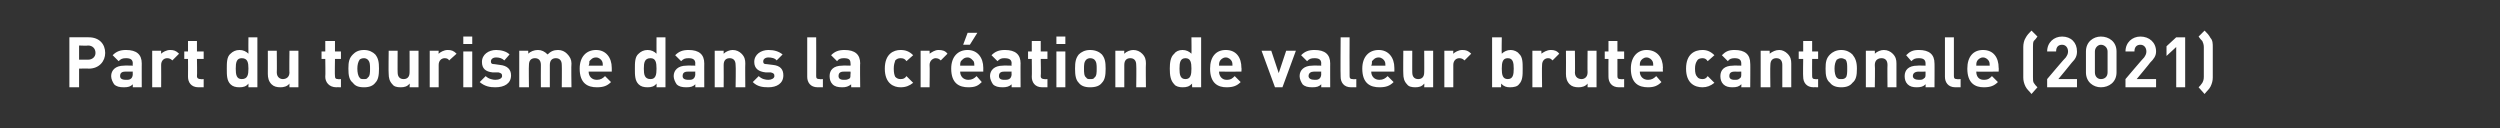 <?xml version="1.0" standalone="no"?>
<!DOCTYPE svg PUBLIC "-//W3C//DTD SVG 1.1//EN" "http://www.w3.org/Graphics/SVG/1.1/DTD/svg11.dtd">
<svg xmlns="http://www.w3.org/2000/svg" version="1.1" width="335.1px" height="17.2px" viewBox="0 -4 335.1 17.2" style="top:-4px">
  <rect x="0" y="-4" width="335.1" height="17.2" fill="#333333" stroke="none"/>
  <desc>Part du tourisme dans la cr ation de valeur brute cantonale (2021)</desc>
  <defs/>
  <g id="Polygon20948">
    <path d="M 11.9 1 C 13.3 1 14.1 1.9 14.1 3.1 C 14.1 4.2 13.3 5.2 11.9 5.2 C 11.88 5.16 10.6 5.2 10.6 5.2 L 10.6 7.7 L 9.3 7.7 L 9.3 1 C 9.3 1 11.88 0.98 11.9 1 Z M 10.6 2.1 L 10.6 4 C 10.6 4 11.81 3.99 11.8 4 C 12.4 4 12.8 3.6 12.8 3.1 C 12.8 2.5 12.4 2.1 11.8 2.1 C 11.81 2.15 10.6 2.1 10.6 2.1 Z M 19 4.5 C 18.99 4.45 19 7.7 19 7.7 L 17.8 7.7 C 17.8 7.7 17.8 7.25 17.8 7.3 C 17.5 7.6 17.2 7.7 16.6 7.7 C 16 7.7 15.6 7.6 15.3 7.3 C 15.1 7 14.9 6.6 14.9 6.2 C 14.9 5.4 15.5 4.8 16.6 4.8 C 16.63 4.77 17.8 4.8 17.8 4.8 C 17.8 4.8 17.77 4.53 17.8 4.5 C 17.8 4 17.5 3.8 16.9 3.8 C 16.4 3.8 16.2 3.9 15.9 4.2 C 15.9 4.2 15.1 3.4 15.1 3.4 C 15.6 2.9 16.1 2.7 16.9 2.7 C 18.3 2.7 19 3.3 19 4.5 Z M 16.8 5.6 C 16.3 5.6 16.1 5.8 16.1 6.2 C 16.1 6.5 16.3 6.7 16.9 6.7 C 17.2 6.7 17.4 6.7 17.6 6.5 C 17.7 6.4 17.8 6.2 17.8 5.9 C 17.77 5.87 17.8 5.6 17.8 5.6 C 17.8 5.6 16.84 5.61 16.8 5.6 Z M 24 3.2 C 24 3.2 23.1 4.1 23.1 4.1 C 22.9 3.9 22.7 3.8 22.4 3.8 C 22 3.8 21.6 4.1 21.6 4.7 C 21.62 4.72 21.6 7.7 21.6 7.7 L 20.4 7.7 L 20.4 2.8 L 21.6 2.8 C 21.6 2.8 21.59 3.25 21.6 3.2 C 21.8 3 22.3 2.7 22.8 2.7 C 23.3 2.7 23.6 2.8 24 3.2 Z M 26.4 2.9 L 27.3 2.9 L 27.3 3.9 L 26.4 3.9 C 26.4 3.9 26.44 6.2 26.4 6.2 C 26.4 6.5 26.6 6.6 26.9 6.6 C 26.87 6.64 27.3 6.6 27.3 6.6 L 27.3 7.7 C 27.3 7.7 26.64 7.68 26.6 7.7 C 25.6 7.7 25.2 7 25.2 6.3 C 25.22 6.28 25.2 3.9 25.2 3.9 L 24.7 3.9 L 24.7 2.9 L 25.2 2.9 L 25.2 1.5 L 26.4 1.5 L 26.4 2.9 Z M 34.5 7.7 L 33.3 7.7 C 33.3 7.7 33.31 7.22 33.3 7.2 C 33 7.6 32.6 7.7 32.1 7.7 C 31.6 7.7 31.2 7.6 30.9 7.3 C 30.4 6.8 30.4 6.1 30.4 5.2 C 30.4 4.4 30.4 3.6 30.9 3.2 C 31.2 2.9 31.6 2.7 32.1 2.7 C 32.6 2.7 33 2.9 33.3 3.2 C 33.28 3.21 33.3 1 33.3 1 L 34.5 1 L 34.5 7.7 Z M 31.6 5.2 C 31.6 6 31.7 6.6 32.4 6.6 C 33.2 6.6 33.3 6 33.3 5.2 C 33.3 4.4 33.2 3.8 32.4 3.8 C 31.7 3.8 31.6 4.4 31.6 5.2 Z M 40 7.7 L 38.8 7.7 C 38.8 7.7 38.78 7.23 38.8 7.2 C 38.5 7.6 38 7.7 37.6 7.7 C 37.1 7.7 36.7 7.6 36.4 7.3 C 36 6.9 35.9 6.4 35.9 5.9 C 35.91 5.91 35.9 2.8 35.9 2.8 L 37.1 2.8 C 37.1 2.8 37.13 5.74 37.1 5.7 C 37.1 6.4 37.6 6.6 37.9 6.6 C 38.3 6.6 38.8 6.4 38.8 5.7 C 38.76 5.74 38.8 2.8 38.8 2.8 L 40 2.8 L 40 7.7 Z M 44.9 2.9 L 45.7 2.9 L 45.7 3.9 L 44.9 3.9 C 44.9 3.9 44.86 6.2 44.9 6.2 C 44.9 6.5 45 6.6 45.3 6.6 C 45.29 6.64 45.7 6.6 45.7 6.6 L 45.7 7.7 C 45.7 7.7 45.06 7.68 45.1 7.7 C 44.1 7.7 43.6 7 43.6 6.3 C 43.64 6.28 43.6 3.9 43.6 3.9 L 43.1 3.9 L 43.1 2.9 L 43.6 2.9 L 43.6 1.5 L 44.9 1.5 L 44.9 2.9 Z M 50.3 7.1 C 50 7.5 49.5 7.7 48.8 7.7 C 48 7.7 47.6 7.5 47.3 7.1 C 46.8 6.7 46.7 6.1 46.7 5.2 C 46.7 4.3 46.8 3.8 47.3 3.3 C 47.6 3 48 2.7 48.8 2.7 C 49.5 2.7 50 3 50.3 3.3 C 50.7 3.8 50.8 4.3 50.8 5.2 C 50.8 6.1 50.7 6.7 50.3 7.1 Z M 49.3 4 C 49.2 3.9 49 3.8 48.8 3.8 C 48.5 3.8 48.3 3.9 48.2 4 C 48 4.3 47.9 4.7 47.9 5.2 C 47.9 5.7 48 6.2 48.2 6.4 C 48.3 6.6 48.5 6.6 48.8 6.6 C 49 6.6 49.2 6.6 49.3 6.4 C 49.6 6.2 49.6 5.7 49.6 5.2 C 49.6 4.7 49.6 4.3 49.3 4 Z M 56.1 7.7 L 54.9 7.7 C 54.9 7.7 54.94 7.23 54.9 7.2 C 54.6 7.6 54.2 7.7 53.7 7.7 C 53.2 7.7 52.8 7.6 52.6 7.3 C 52.2 6.9 52.1 6.4 52.1 5.9 C 52.06 5.91 52.1 2.8 52.1 2.8 L 53.3 2.8 C 53.3 2.8 53.28 5.74 53.3 5.7 C 53.3 6.4 53.7 6.6 54.1 6.6 C 54.5 6.6 54.9 6.4 54.9 5.7 C 54.91 5.74 54.9 2.8 54.9 2.8 L 56.1 2.8 L 56.1 7.7 Z M 61.2 3.2 C 61.2 3.2 60.2 4.1 60.2 4.1 C 60.1 3.9 59.9 3.8 59.6 3.8 C 59.2 3.8 58.8 4.1 58.8 4.7 C 58.8 4.72 58.8 7.7 58.8 7.7 L 57.6 7.7 L 57.6 2.8 L 58.8 2.8 C 58.8 2.8 58.77 3.25 58.8 3.2 C 59 3 59.5 2.7 60 2.7 C 60.5 2.7 60.8 2.8 61.2 3.2 Z M 63.3 7.7 L 62.1 7.7 L 62.1 2.9 L 63.3 2.9 L 63.3 7.7 Z M 63.3 1.9 L 62.1 1.9 L 62.1 0.9 L 63.3 0.9 L 63.3 1.9 Z M 68.3 3.3 C 68.3 3.3 67.6 4.1 67.6 4.1 C 67.3 3.8 66.9 3.7 66.5 3.7 C 66 3.7 65.8 4 65.8 4.2 C 65.8 4.5 65.9 4.6 66.3 4.6 C 66.3 4.6 67 4.7 67 4.7 C 68 4.8 68.5 5.3 68.5 6.1 C 68.5 7.2 67.6 7.7 66.4 7.7 C 65.7 7.7 65 7.6 64.3 7 C 64.3 7 65.1 6.2 65.1 6.2 C 65.5 6.6 66.1 6.7 66.4 6.7 C 66.9 6.7 67.3 6.5 67.3 6.2 C 67.3 5.9 67.2 5.8 66.8 5.7 C 66.8 5.7 66 5.7 66 5.7 C 65.1 5.6 64.6 5.2 64.6 4.3 C 64.6 3.3 65.5 2.7 66.5 2.7 C 67.2 2.7 67.9 2.9 68.3 3.3 Z M 76 3.2 C 76.4 3.6 76.6 4 76.6 4.5 C 76.55 4.55 76.6 7.7 76.6 7.7 L 75.3 7.7 C 75.3 7.7 75.33 4.72 75.3 4.7 C 75.3 4 74.9 3.8 74.5 3.8 C 74.1 3.8 73.7 4 73.7 4.7 C 73.7 4.69 73.7 7.7 73.7 7.7 L 72.5 7.7 C 72.5 7.7 72.48 4.72 72.5 4.7 C 72.5 4 72.1 3.8 71.7 3.8 C 71.3 3.8 70.9 4 70.9 4.7 C 70.86 4.72 70.9 7.7 70.9 7.7 L 69.6 7.7 L 69.6 2.8 L 70.8 2.8 C 70.8 2.8 70.83 3.23 70.8 3.2 C 71.1 2.9 71.6 2.7 72.1 2.7 C 72.6 2.7 73 2.9 73.4 3.3 C 73.8 2.9 74.2 2.7 74.8 2.7 C 75.3 2.7 75.7 2.9 76 3.2 Z M 82 5.1 C 82.01 5.09 82 5.6 82 5.6 C 82 5.6 78.94 5.61 78.9 5.6 C 78.9 6.2 79.3 6.7 80 6.7 C 80.5 6.7 80.8 6.5 81.1 6.2 C 81.1 6.2 81.9 7 81.9 7 C 81.4 7.5 80.9 7.7 80 7.7 C 78.8 7.7 77.7 7.2 77.7 5.2 C 77.7 3.6 78.6 2.7 79.9 2.7 C 81.2 2.7 82 3.7 82 5.1 Z M 79 4.2 C 79 4.4 79 4.6 78.9 4.8 C 78.9 4.8 80.8 4.8 80.8 4.8 C 80.8 4.6 80.8 4.4 80.7 4.2 C 80.6 4 80.3 3.7 79.9 3.7 C 79.4 3.7 79.2 4 79 4.2 Z M 89.2 7.7 L 88 7.7 C 88 7.7 88.02 7.22 88 7.2 C 87.7 7.6 87.3 7.7 86.8 7.7 C 86.3 7.7 85.9 7.6 85.6 7.3 C 85.1 6.8 85.1 6.1 85.1 5.2 C 85.1 4.4 85.1 3.6 85.6 3.2 C 85.9 2.9 86.3 2.7 86.8 2.7 C 87.3 2.7 87.7 2.9 88 3.2 C 87.99 3.21 88 1 88 1 L 89.2 1 L 89.2 7.7 Z M 86.3 5.2 C 86.3 6 86.4 6.6 87.2 6.6 C 87.9 6.6 88 6 88 5.2 C 88 4.4 87.9 3.8 87.2 3.8 C 86.4 3.8 86.3 4.4 86.3 5.2 Z M 94.4 4.5 C 94.39 4.45 94.4 7.7 94.4 7.7 L 93.2 7.7 C 93.2 7.7 93.2 7.25 93.2 7.3 C 92.9 7.6 92.6 7.7 92 7.7 C 91.4 7.7 91 7.6 90.7 7.3 C 90.5 7 90.3 6.6 90.3 6.2 C 90.3 5.4 90.9 4.8 92 4.8 C 92.03 4.77 93.2 4.8 93.2 4.8 C 93.2 4.8 93.17 4.53 93.2 4.5 C 93.2 4 92.9 3.8 92.3 3.8 C 91.8 3.8 91.6 3.9 91.3 4.2 C 91.3 4.2 90.5 3.4 90.5 3.4 C 91 2.9 91.5 2.7 92.3 2.7 C 93.7 2.7 94.4 3.3 94.4 4.5 Z M 92.2 5.6 C 91.7 5.6 91.5 5.8 91.5 6.2 C 91.5 6.5 91.7 6.7 92.3 6.7 C 92.6 6.7 92.8 6.7 93 6.5 C 93.1 6.4 93.2 6.2 93.2 5.9 C 93.17 5.87 93.2 5.6 93.2 5.6 C 93.2 5.6 92.24 5.61 92.2 5.6 Z M 99.4 3.2 C 99.8 3.6 99.9 4 99.9 4.5 C 99.87 4.55 99.9 7.7 99.9 7.7 L 98.6 7.7 C 98.6 7.7 98.65 4.72 98.6 4.7 C 98.6 4 98.2 3.8 97.8 3.8 C 97.4 3.8 97 4 97 4.7 C 97.02 4.72 97 7.7 97 7.7 L 95.8 7.7 L 95.8 2.8 L 97 2.8 C 97 2.8 96.99 3.23 97 3.2 C 97.3 2.9 97.8 2.7 98.2 2.7 C 98.7 2.7 99.1 2.9 99.4 3.2 Z M 104.9 3.3 C 104.9 3.3 104.1 4.1 104.1 4.1 C 103.9 3.8 103.4 3.7 103 3.7 C 102.5 3.7 102.3 4 102.3 4.2 C 102.3 4.5 102.4 4.6 102.8 4.6 C 102.8 4.6 103.6 4.7 103.6 4.7 C 104.6 4.8 105 5.3 105 6.1 C 105 7.2 104.1 7.7 103 7.7 C 102.2 7.7 101.5 7.6 100.9 7 C 100.9 7 101.7 6.2 101.7 6.2 C 102.1 6.6 102.6 6.7 103 6.7 C 103.4 6.7 103.8 6.5 103.8 6.2 C 103.8 5.9 103.7 5.8 103.3 5.7 C 103.3 5.7 102.6 5.7 102.6 5.7 C 101.7 5.6 101.1 5.2 101.1 4.3 C 101.1 3.3 102 2.7 103 2.7 C 103.8 2.7 104.4 2.9 104.9 3.3 Z M 109.4 6.2 C 109.4 6.5 109.5 6.6 109.9 6.6 C 109.85 6.64 110.3 6.6 110.3 6.6 L 110.3 7.7 C 110.3 7.7 109.63 7.68 109.6 7.7 C 108.6 7.7 108.2 7 108.2 6.3 C 108.2 6.28 108.2 1 108.2 1 L 109.4 1 C 109.4 1 109.42 6.2 109.4 6.2 Z M 115.3 4.5 C 115.26 4.45 115.3 7.7 115.3 7.7 L 114.1 7.7 C 114.1 7.7 114.07 7.25 114.1 7.3 C 113.7 7.6 113.4 7.7 112.9 7.7 C 112.3 7.7 111.9 7.6 111.6 7.3 C 111.3 7 111.2 6.6 111.2 6.2 C 111.2 5.4 111.7 4.8 112.9 4.8 C 112.9 4.77 114 4.8 114 4.8 C 114 4.8 114.04 4.53 114 4.5 C 114 4 113.8 3.8 113.1 3.8 C 112.7 3.8 112.4 3.9 112.2 4.2 C 112.2 4.2 111.4 3.4 111.4 3.4 C 111.9 2.9 112.4 2.7 113.2 2.7 C 114.6 2.7 115.3 3.3 115.3 4.5 Z M 113.1 5.6 C 112.6 5.6 112.4 5.8 112.4 6.2 C 112.4 6.5 112.6 6.7 113.1 6.7 C 113.4 6.7 113.6 6.7 113.9 6.5 C 114 6.4 114 6.2 114 5.9 C 114.04 5.87 114 5.6 114 5.6 C 114 5.6 113.11 5.61 113.1 5.6 Z M 122.4 3.4 C 122.4 3.4 121.5 4.2 121.5 4.2 C 121.3 3.9 121.1 3.8 120.7 3.8 C 120.4 3.8 120.2 3.9 120 4.1 C 119.9 4.4 119.8 4.7 119.8 5.2 C 119.8 5.8 119.9 6.1 120 6.3 C 120.2 6.5 120.4 6.6 120.7 6.6 C 121.1 6.6 121.3 6.5 121.5 6.2 C 121.5 6.2 122.4 7.1 122.4 7.1 C 121.9 7.5 121.4 7.7 120.7 7.7 C 119.8 7.7 118.6 7.2 118.6 5.2 C 118.6 3.2 119.8 2.7 120.7 2.7 C 121.4 2.7 121.9 2.9 122.4 3.4 Z M 127 3.2 C 127 3.2 126.1 4.1 126.1 4.1 C 125.9 3.9 125.7 3.8 125.4 3.8 C 125.1 3.8 124.6 4.1 124.6 4.7 C 124.64 4.72 124.6 7.7 124.6 7.7 L 123.4 7.7 L 123.4 2.8 L 124.6 2.8 C 124.6 2.8 124.62 3.25 124.6 3.2 C 124.9 3 125.3 2.7 125.8 2.7 C 126.3 2.7 126.7 2.8 127 3.2 Z M 131.8 5.1 C 131.79 5.09 131.8 5.6 131.8 5.6 C 131.8 5.6 128.72 5.61 128.7 5.6 C 128.7 6.2 129.1 6.7 129.8 6.7 C 130.3 6.7 130.6 6.5 130.9 6.2 C 130.9 6.2 131.6 7 131.6 7 C 131.1 7.5 130.7 7.7 129.8 7.7 C 128.6 7.7 127.5 7.2 127.5 5.2 C 127.5 3.6 128.4 2.7 129.7 2.7 C 131 2.7 131.8 3.7 131.8 5.1 Z M 128.8 4.2 C 128.7 4.4 128.7 4.6 128.7 4.8 C 128.7 4.8 130.6 4.8 130.6 4.8 C 130.6 4.6 130.6 4.4 130.5 4.2 C 130.3 4 130.1 3.7 129.7 3.7 C 129.2 3.7 129 4 128.8 4.2 Z M 130 2 L 129.1 2 L 129.7 0.4 L 131 0.4 L 130 2 Z M 136.8 4.5 C 136.78 4.45 136.8 7.7 136.8 7.7 L 135.6 7.7 C 135.6 7.7 135.59 7.25 135.6 7.3 C 135.3 7.6 134.9 7.7 134.4 7.7 C 133.8 7.7 133.4 7.6 133.1 7.3 C 132.9 7 132.7 6.6 132.7 6.2 C 132.7 5.4 133.3 4.8 134.4 4.8 C 134.42 4.77 135.6 4.8 135.6 4.8 C 135.6 4.8 135.56 4.53 135.6 4.5 C 135.6 4 135.3 3.8 134.6 3.8 C 134.2 3.8 134 3.9 133.7 4.2 C 133.7 4.2 132.9 3.4 132.9 3.4 C 133.4 2.9 133.9 2.7 134.7 2.7 C 136.1 2.7 136.8 3.3 136.8 4.5 Z M 134.6 5.6 C 134.1 5.6 133.9 5.8 133.9 6.2 C 133.9 6.5 134.1 6.7 134.6 6.7 C 134.9 6.7 135.2 6.7 135.4 6.5 C 135.5 6.4 135.6 6.2 135.6 5.9 C 135.56 5.87 135.6 5.6 135.6 5.6 C 135.6 5.6 134.63 5.61 134.6 5.6 Z M 139.5 2.9 L 140.4 2.9 L 140.4 3.9 L 139.5 3.9 C 139.5 3.9 139.55 6.2 139.5 6.2 C 139.5 6.5 139.7 6.6 140 6.6 C 139.97 6.64 140.4 6.6 140.4 6.6 L 140.4 7.7 C 140.4 7.7 139.74 7.68 139.7 7.7 C 138.7 7.7 138.3 7 138.3 6.3 C 138.33 6.28 138.3 3.9 138.3 3.9 L 137.8 3.9 L 137.8 2.9 L 138.3 2.9 L 138.3 1.5 L 139.5 1.5 L 139.5 2.9 Z M 142.8 7.7 L 141.6 7.7 L 141.6 2.9 L 142.8 2.9 L 142.8 7.7 Z M 142.8 1.9 L 141.6 1.9 L 141.6 0.9 L 142.8 0.9 L 142.8 1.9 Z M 147.7 7.1 C 147.4 7.5 146.9 7.7 146.1 7.7 C 145.4 7.7 144.9 7.5 144.6 7.1 C 144.2 6.7 144.1 6.1 144.1 5.2 C 144.1 4.3 144.2 3.8 144.6 3.3 C 144.9 3 145.4 2.7 146.1 2.7 C 146.9 2.7 147.4 3 147.7 3.3 C 148.1 3.8 148.2 4.3 148.2 5.2 C 148.2 6.1 148.1 6.7 147.7 7.1 Z M 146.7 4 C 146.6 3.9 146.4 3.8 146.1 3.8 C 145.9 3.8 145.7 3.9 145.6 4 C 145.3 4.3 145.3 4.7 145.3 5.2 C 145.3 5.7 145.3 6.2 145.6 6.4 C 145.7 6.6 145.9 6.6 146.1 6.6 C 146.4 6.6 146.6 6.6 146.7 6.4 C 147 6.2 147 5.7 147 5.2 C 147 4.7 147 4.3 146.7 4 Z M 153.1 3.2 C 153.5 3.6 153.6 4 153.6 4.5 C 153.56 4.55 153.6 7.7 153.6 7.7 L 152.3 7.7 C 152.3 7.7 152.34 4.72 152.3 4.7 C 152.3 4 151.9 3.8 151.5 3.8 C 151.1 3.8 150.7 4 150.7 4.7 C 150.71 4.72 150.7 7.7 150.7 7.7 L 149.5 7.7 L 149.5 2.8 L 150.7 2.8 C 150.7 2.8 150.68 3.23 150.7 3.2 C 151 2.9 151.5 2.7 151.9 2.7 C 152.4 2.7 152.8 2.9 153.1 3.2 Z M 161 7.7 L 159.8 7.7 C 159.8 7.7 159.76 7.22 159.8 7.2 C 159.4 7.6 159.1 7.7 158.5 7.7 C 158.1 7.7 157.6 7.6 157.4 7.3 C 156.9 6.8 156.8 6.1 156.8 5.2 C 156.8 4.4 156.9 3.6 157.4 3.2 C 157.6 2.9 158 2.7 158.5 2.7 C 159 2.7 159.4 2.9 159.7 3.2 C 159.73 3.21 159.7 1 159.7 1 L 161 1 L 161 7.7 Z M 158.1 5.2 C 158.1 6 158.2 6.6 158.9 6.6 C 159.6 6.6 159.7 6 159.7 5.2 C 159.7 4.4 159.6 3.8 158.9 3.8 C 158.2 3.8 158.1 4.4 158.1 5.2 Z M 166.4 5.1 C 166.44 5.09 166.4 5.6 166.4 5.6 C 166.4 5.6 163.38 5.61 163.4 5.6 C 163.4 6.2 163.8 6.7 164.4 6.7 C 165 6.7 165.2 6.5 165.5 6.2 C 165.5 6.2 166.3 7 166.3 7 C 165.8 7.5 165.3 7.7 164.4 7.7 C 163.3 7.7 162.2 7.2 162.2 5.2 C 162.2 3.6 163 2.7 164.3 2.7 C 165.7 2.7 166.4 3.7 166.4 5.1 Z M 163.5 4.2 C 163.4 4.4 163.4 4.6 163.4 4.8 C 163.4 4.8 165.2 4.8 165.2 4.8 C 165.2 4.6 165.2 4.4 165.1 4.2 C 165 4 164.7 3.7 164.3 3.7 C 163.9 3.7 163.6 4 163.5 4.2 Z M 171.9 7.7 L 170.9 7.7 L 169.1 2.8 L 170.4 2.8 L 171.4 5.8 L 172.4 2.8 L 173.7 2.8 L 171.9 7.7 Z M 178.3 4.5 C 178.29 4.45 178.3 7.7 178.3 7.7 L 177.1 7.7 C 177.1 7.7 177.1 7.25 177.1 7.3 C 176.8 7.6 176.5 7.7 175.9 7.7 C 175.3 7.7 174.9 7.6 174.6 7.3 C 174.4 7 174.2 6.6 174.2 6.2 C 174.2 5.4 174.8 4.8 175.9 4.8 C 175.93 4.77 177.1 4.8 177.1 4.8 C 177.1 4.8 177.07 4.53 177.1 4.5 C 177.1 4 176.8 3.8 176.2 3.8 C 175.7 3.8 175.5 3.9 175.2 4.2 C 175.2 4.2 174.4 3.4 174.4 3.4 C 174.9 2.9 175.4 2.7 176.2 2.7 C 177.6 2.7 178.3 3.3 178.3 4.5 Z M 176.1 5.6 C 175.7 5.6 175.4 5.8 175.4 6.2 C 175.4 6.5 175.7 6.7 176.2 6.7 C 176.5 6.7 176.7 6.7 176.9 6.5 C 177 6.4 177.1 6.2 177.1 5.9 C 177.07 5.87 177.1 5.6 177.1 5.6 C 177.1 5.6 176.14 5.61 176.1 5.6 Z M 180.9 6.2 C 180.9 6.5 181 6.6 181.3 6.6 C 181.31 6.64 181.8 6.6 181.8 6.6 L 181.8 7.7 C 181.8 7.7 181.09 7.68 181.1 7.7 C 180.1 7.7 179.7 7 179.7 6.3 C 179.66 6.28 179.7 1 179.7 1 L 180.9 1 C 180.9 1 180.88 6.2 180.9 6.2 Z M 186.9 5.1 C 186.91 5.09 186.9 5.6 186.9 5.6 C 186.9 5.6 183.84 5.61 183.8 5.6 C 183.8 6.2 184.2 6.7 184.9 6.7 C 185.4 6.7 185.7 6.5 186 6.2 C 186 6.2 186.8 7 186.8 7 C 186.3 7.5 185.8 7.7 184.9 7.7 C 183.7 7.7 182.6 7.2 182.6 5.2 C 182.6 3.6 183.5 2.7 184.8 2.7 C 186.1 2.7 186.9 3.7 186.9 5.1 Z M 183.9 4.2 C 183.9 4.4 183.9 4.6 183.8 4.8 C 183.8 4.8 185.7 4.8 185.7 4.8 C 185.7 4.6 185.7 4.4 185.6 4.2 C 185.5 4 185.2 3.7 184.8 3.7 C 184.3 3.7 184.1 4 183.9 4.2 Z M 192.1 7.7 L 190.9 7.7 C 190.9 7.7 190.94 7.23 190.9 7.2 C 190.6 7.6 190.2 7.7 189.7 7.7 C 189.2 7.7 188.8 7.6 188.6 7.3 C 188.2 6.9 188.1 6.4 188.1 5.9 C 188.07 5.91 188.1 2.8 188.1 2.8 L 189.3 2.8 C 189.3 2.8 189.29 5.74 189.3 5.7 C 189.3 6.4 189.7 6.6 190.1 6.6 C 190.5 6.6 190.9 6.4 190.9 5.7 C 190.92 5.74 190.9 2.8 190.9 2.8 L 192.1 2.8 L 192.1 7.7 Z M 197.2 3.2 C 197.2 3.2 196.3 4.1 196.3 4.1 C 196.1 3.9 195.9 3.8 195.6 3.8 C 195.2 3.8 194.8 4.1 194.8 4.7 C 194.81 4.72 194.8 7.7 194.8 7.7 L 193.6 7.7 L 193.6 2.8 L 194.8 2.8 C 194.8 2.8 194.78 3.25 194.8 3.2 C 195 3 195.5 2.7 196 2.7 C 196.5 2.7 196.8 2.8 197.2 3.2 Z M 201.3 3.2 C 201.6 2.9 202 2.7 202.5 2.7 C 202.9 2.7 203.4 2.9 203.6 3.2 C 204.1 3.6 204.1 4.4 204.1 5.2 C 204.1 6.1 204.1 6.8 203.6 7.3 C 203.4 7.6 202.9 7.7 202.4 7.7 C 201.9 7.7 201.6 7.6 201.2 7.2 C 201.23 7.22 201.2 7.7 201.2 7.7 L 200 7.7 L 200 1 L 201.3 1 C 201.3 1 201.26 3.21 201.3 3.2 Z M 201.3 5.2 C 201.3 6 201.4 6.6 202.1 6.6 C 202.8 6.6 202.9 6 202.9 5.2 C 202.9 4.4 202.8 3.8 202.1 3.8 C 201.4 3.8 201.3 4.4 201.3 5.2 Z M 209 3.2 C 209 3.2 208.1 4.1 208.1 4.1 C 207.9 3.9 207.8 3.8 207.5 3.8 C 207.1 3.8 206.7 4.1 206.7 4.7 C 206.66 4.72 206.7 7.7 206.7 7.7 L 205.4 7.7 L 205.4 2.8 L 206.6 2.8 C 206.6 2.8 206.63 3.25 206.6 3.2 C 206.9 3 207.3 2.7 207.9 2.7 C 208.3 2.7 208.7 2.8 209 3.2 Z M 214 7.7 L 212.8 7.7 C 212.8 7.7 212.8 7.23 212.8 7.2 C 212.5 7.6 212 7.7 211.6 7.7 C 211.1 7.7 210.7 7.6 210.4 7.3 C 210 6.9 209.9 6.4 209.9 5.9 C 209.92 5.91 209.9 2.8 209.9 2.8 L 211.1 2.8 C 211.1 2.8 211.14 5.74 211.1 5.7 C 211.1 6.4 211.6 6.6 212 6.6 C 212.3 6.6 212.8 6.4 212.8 5.7 C 212.77 5.74 212.8 2.8 212.8 2.8 L 214 2.8 L 214 7.7 Z M 216.8 2.9 L 217.7 2.9 L 217.7 3.9 L 216.8 3.9 C 216.8 3.9 216.8 6.2 216.8 6.2 C 216.8 6.5 216.9 6.6 217.2 6.6 C 217.23 6.64 217.7 6.6 217.7 6.6 L 217.7 7.7 C 217.7 7.7 217 7.68 217 7.7 C 216 7.7 215.6 7 215.6 6.3 C 215.58 6.28 215.6 3.9 215.6 3.9 L 215.1 3.9 L 215.1 2.9 L 215.6 2.9 L 215.6 1.5 L 216.8 1.5 L 216.8 2.9 Z M 222.9 5.1 C 222.86 5.09 222.9 5.6 222.9 5.6 C 222.9 5.6 219.8 5.61 219.8 5.6 C 219.8 6.2 220.2 6.7 220.9 6.7 C 221.4 6.7 221.7 6.5 222 6.2 C 222 6.2 222.7 7 222.7 7 C 222.2 7.5 221.7 7.7 220.9 7.7 C 219.7 7.7 218.6 7.2 218.6 5.2 C 218.6 3.6 219.5 2.7 220.7 2.7 C 222.1 2.7 222.9 3.7 222.9 5.1 Z M 219.9 4.2 C 219.8 4.4 219.8 4.6 219.8 4.8 C 219.8 4.8 221.6 4.8 221.6 4.8 C 221.6 4.6 221.6 4.4 221.5 4.2 C 221.4 4 221.1 3.7 220.7 3.7 C 220.3 3.7 220 4 219.9 4.2 Z M 229.8 3.4 C 229.8 3.4 228.9 4.2 228.9 4.2 C 228.7 3.9 228.5 3.8 228.2 3.8 C 227.9 3.8 227.6 3.9 227.5 4.1 C 227.3 4.4 227.2 4.7 227.2 5.2 C 227.2 5.8 227.3 6.1 227.5 6.3 C 227.6 6.5 227.9 6.6 228.2 6.6 C 228.5 6.6 228.7 6.5 228.9 6.2 C 228.9 6.2 229.8 7.1 229.8 7.1 C 229.3 7.5 228.8 7.7 228.2 7.7 C 227.2 7.7 226 7.2 226 5.2 C 226 3.2 227.2 2.7 228.2 2.7 C 228.8 2.7 229.3 2.9 229.8 3.4 Z M 234.6 4.5 C 234.63 4.45 234.6 7.7 234.6 7.7 L 233.4 7.7 C 233.4 7.7 233.44 7.25 233.4 7.3 C 233.1 7.6 232.8 7.7 232.2 7.7 C 231.7 7.7 231.3 7.6 231 7.3 C 230.7 7 230.6 6.6 230.6 6.2 C 230.6 5.4 231.1 4.8 232.3 4.8 C 232.27 4.77 233.4 4.8 233.4 4.8 C 233.4 4.8 233.41 4.53 233.4 4.5 C 233.4 4 233.1 3.8 232.5 3.8 C 232.1 3.8 231.8 3.9 231.6 4.2 C 231.6 4.2 230.8 3.4 230.8 3.4 C 231.3 2.9 231.7 2.7 232.5 2.7 C 233.9 2.7 234.6 3.3 234.6 4.5 Z M 232.5 5.6 C 232 5.6 231.8 5.8 231.8 6.2 C 231.8 6.5 232 6.7 232.5 6.7 C 232.8 6.7 233 6.7 233.2 6.5 C 233.4 6.4 233.4 6.2 233.4 5.9 C 233.41 5.87 233.4 5.6 233.4 5.6 C 233.4 5.6 232.48 5.61 232.5 5.6 Z M 239.6 3.2 C 240 3.6 240.1 4 240.1 4.5 C 240.11 4.55 240.1 7.7 240.1 7.7 L 238.9 7.7 C 238.9 7.7 238.89 4.72 238.9 4.7 C 238.9 4 238.5 3.8 238.1 3.8 C 237.7 3.8 237.3 4 237.3 4.7 C 237.26 4.72 237.3 7.7 237.3 7.7 L 236 7.7 L 236 2.8 L 237.2 2.8 C 237.2 2.8 237.23 3.23 237.2 3.2 C 237.6 2.9 238 2.7 238.5 2.7 C 238.9 2.7 239.3 2.9 239.6 3.2 Z M 242.9 2.9 L 243.7 2.9 L 243.7 3.9 L 242.9 3.9 C 242.9 3.9 242.88 6.2 242.9 6.2 C 242.9 6.5 243 6.6 243.3 6.6 C 243.3 6.64 243.7 6.6 243.7 6.6 L 243.7 7.7 C 243.7 7.7 243.07 7.68 243.1 7.7 C 242.1 7.7 241.7 7 241.7 6.3 C 241.66 6.28 241.7 3.9 241.7 3.9 L 241.1 3.9 L 241.1 2.9 L 241.7 2.9 L 241.7 1.5 L 242.9 1.5 L 242.9 2.9 Z M 248.3 7.1 C 248 7.5 247.5 7.7 246.8 7.7 C 246.1 7.7 245.6 7.5 245.3 7.1 C 244.8 6.7 244.7 6.1 244.7 5.2 C 244.7 4.3 244.8 3.8 245.3 3.3 C 245.6 3 246.1 2.7 246.8 2.7 C 247.5 2.7 248 3 248.3 3.3 C 248.7 3.8 248.9 4.3 248.9 5.2 C 248.9 6.1 248.8 6.7 248.3 7.1 Z M 247.4 4 C 247.2 3.9 247 3.8 246.8 3.8 C 246.5 3.8 246.4 3.9 246.2 4 C 246 4.3 245.9 4.7 245.9 5.2 C 245.9 5.7 246 6.2 246.2 6.4 C 246.4 6.6 246.5 6.6 246.8 6.6 C 247 6.6 247.2 6.6 247.4 6.4 C 247.6 6.2 247.6 5.7 247.6 5.2 C 247.6 4.7 247.6 4.3 247.4 4 Z M 253.7 3.2 C 254.1 3.6 254.2 4 254.2 4.5 C 254.19 4.55 254.2 7.7 254.2 7.7 L 253 7.7 C 253 7.7 252.97 4.72 253 4.7 C 253 4 252.6 3.8 252.2 3.8 C 251.8 3.8 251.3 4 251.3 4.7 C 251.35 4.72 251.3 7.7 251.3 7.7 L 250.1 7.7 L 250.1 2.8 L 251.3 2.8 C 251.3 2.8 251.32 3.23 251.3 3.2 C 251.6 2.9 252.1 2.7 252.5 2.7 C 253 2.7 253.4 2.9 253.7 3.2 Z M 259.3 4.5 C 259.32 4.45 259.3 7.7 259.3 7.7 L 258.1 7.7 C 258.1 7.7 258.13 7.25 258.1 7.3 C 257.8 7.6 257.5 7.7 256.9 7.7 C 256.4 7.7 256 7.6 255.7 7.3 C 255.4 7 255.3 6.6 255.3 6.2 C 255.3 5.4 255.8 4.8 257 4.8 C 256.96 4.77 258.1 4.8 258.1 4.8 C 258.1 4.8 258.1 4.53 258.1 4.5 C 258.1 4 257.8 3.8 257.2 3.8 C 256.7 3.8 256.5 3.9 256.2 4.2 C 256.2 4.2 255.5 3.4 255.5 3.4 C 256 2.9 256.4 2.7 257.2 2.7 C 258.6 2.7 259.3 3.3 259.3 4.5 Z M 257.2 5.6 C 256.7 5.6 256.4 5.8 256.4 6.2 C 256.4 6.5 256.7 6.7 257.2 6.7 C 257.5 6.7 257.7 6.7 257.9 6.5 C 258.1 6.4 258.1 6.2 258.1 5.9 C 258.1 5.87 258.1 5.6 258.1 5.6 C 258.1 5.6 257.17 5.61 257.2 5.6 Z M 261.9 6.2 C 261.9 6.5 262 6.6 262.3 6.6 C 262.34 6.64 262.8 6.6 262.8 6.6 L 262.8 7.7 C 262.8 7.7 262.12 7.68 262.1 7.7 C 261.1 7.7 260.7 7 260.7 6.3 C 260.69 6.28 260.7 1 260.7 1 L 261.9 1 C 261.9 1 261.91 6.2 261.9 6.2 Z M 267.9 5.1 C 267.93 5.09 267.9 5.6 267.9 5.6 C 267.9 5.6 264.87 5.61 264.9 5.6 C 264.9 6.2 265.2 6.7 265.9 6.7 C 266.5 6.7 266.7 6.5 267 6.2 C 267 6.2 267.8 7 267.8 7 C 267.3 7.5 266.8 7.7 265.9 7.7 C 264.8 7.7 263.7 7.2 263.7 5.2 C 263.7 3.6 264.5 2.7 265.8 2.7 C 267.2 2.7 267.9 3.7 267.9 5.1 Z M 265 4.2 C 264.9 4.4 264.9 4.6 264.9 4.8 C 264.9 4.8 266.7 4.8 266.7 4.8 C 266.7 4.6 266.7 4.4 266.6 4.2 C 266.5 4 266.2 3.7 265.8 3.7 C 265.4 3.7 265.1 4 265 4.2 Z M 273.1 0.9 C 272.9 1.2 272.8 1.3 272.6 1.5 C 272.5 1.7 272.5 2 272.5 2.3 C 272.5 2.3 272.5 6.3 272.5 6.3 C 272.5 6.7 272.5 6.9 272.6 7.1 C 272.8 7.4 272.9 7.5 273.1 7.7 C 273.1 7.7 272.3 8.6 272.3 8.6 C 272 8.2 271.7 8 271.5 7.6 C 271.3 7.2 271.2 6.8 271.2 6.4 C 271.2 6.4 271.2 2.3 271.2 2.3 C 271.2 1.9 271.3 1.4 271.5 1.1 C 271.7 0.7 272 0.4 272.3 0.1 C 272.3 0.1 273.1 0.9 273.1 0.9 Z M 274.4 6.6 C 274.4 6.6 276.87 3.67 276.9 3.7 C 277.1 3.4 277.2 3.2 277.2 2.9 C 277.2 2.4 276.9 2 276.4 2 C 276 2 275.6 2.2 275.6 2.9 C 275.6 2.9 274.4 2.9 274.4 2.9 C 274.4 1.7 275.3 0.9 276.4 0.9 C 277.6 0.9 278.4 1.7 278.4 2.9 C 278.4 3.5 278.2 3.9 277.7 4.4 C 277.72 4.41 275.9 6.6 275.9 6.6 L 278.4 6.6 L 278.4 7.7 L 274.4 7.7 L 274.4 6.6 Z M 279.6 5.7 C 279.6 5.7 279.6 2.9 279.6 2.9 C 279.6 1.6 280.6 0.9 281.6 0.9 C 282.7 0.9 283.7 1.6 283.7 2.9 C 283.7 2.9 283.7 5.7 283.7 5.7 C 283.7 7 282.7 7.7 281.6 7.7 C 280.6 7.7 279.6 7 279.6 5.7 Z M 282.5 5.7 C 282.5 5.7 282.5 2.9 282.5 2.9 C 282.5 2.4 282.1 2 281.6 2 C 281.2 2 280.8 2.4 280.8 2.9 C 280.8 2.9 280.8 5.7 280.8 5.7 C 280.8 6.3 281.2 6.6 281.6 6.6 C 282.1 6.6 282.5 6.3 282.5 5.7 Z M 284.9 6.6 C 284.9 6.6 287.38 3.67 287.4 3.7 C 287.6 3.4 287.7 3.2 287.7 2.9 C 287.7 2.4 287.4 2 286.9 2 C 286.5 2 286.1 2.2 286.1 2.9 C 286.1 2.9 284.9 2.9 284.9 2.9 C 284.9 1.7 285.8 0.9 286.9 0.9 C 288.1 0.9 289 1.7 289 2.9 C 289 3.5 288.7 3.9 288.2 4.4 C 288.23 4.41 286.4 6.6 286.4 6.6 L 289 6.6 L 289 7.7 L 284.9 7.7 L 284.9 6.6 Z M 291.7 2.3 L 290.4 3.5 L 290.4 2.2 L 291.7 1 L 292.9 1 L 292.9 7.7 L 291.7 7.7 L 291.7 2.3 Z M 295.5 0.1 C 295.8 0.4 296.1 0.7 296.3 1.1 C 296.6 1.4 296.6 1.9 296.6 2.3 C 296.6 2.3 296.6 6.4 296.6 6.4 C 296.6 6.8 296.5 7.2 296.3 7.6 C 296.1 8 295.8 8.2 295.5 8.6 C 295.5 8.6 294.7 7.7 294.7 7.7 C 294.9 7.5 295 7.4 295.2 7.1 C 295.3 6.9 295.4 6.7 295.4 6.3 C 295.4 6.3 295.4 2.3 295.4 2.3 C 295.4 2 295.3 1.7 295.2 1.5 C 295 1.3 294.9 1.2 294.7 0.9 C 294.7 0.9 295.5 0.1 295.5 0.1 Z " stroke="none" fill="#fff"/>
  </g>
</svg>